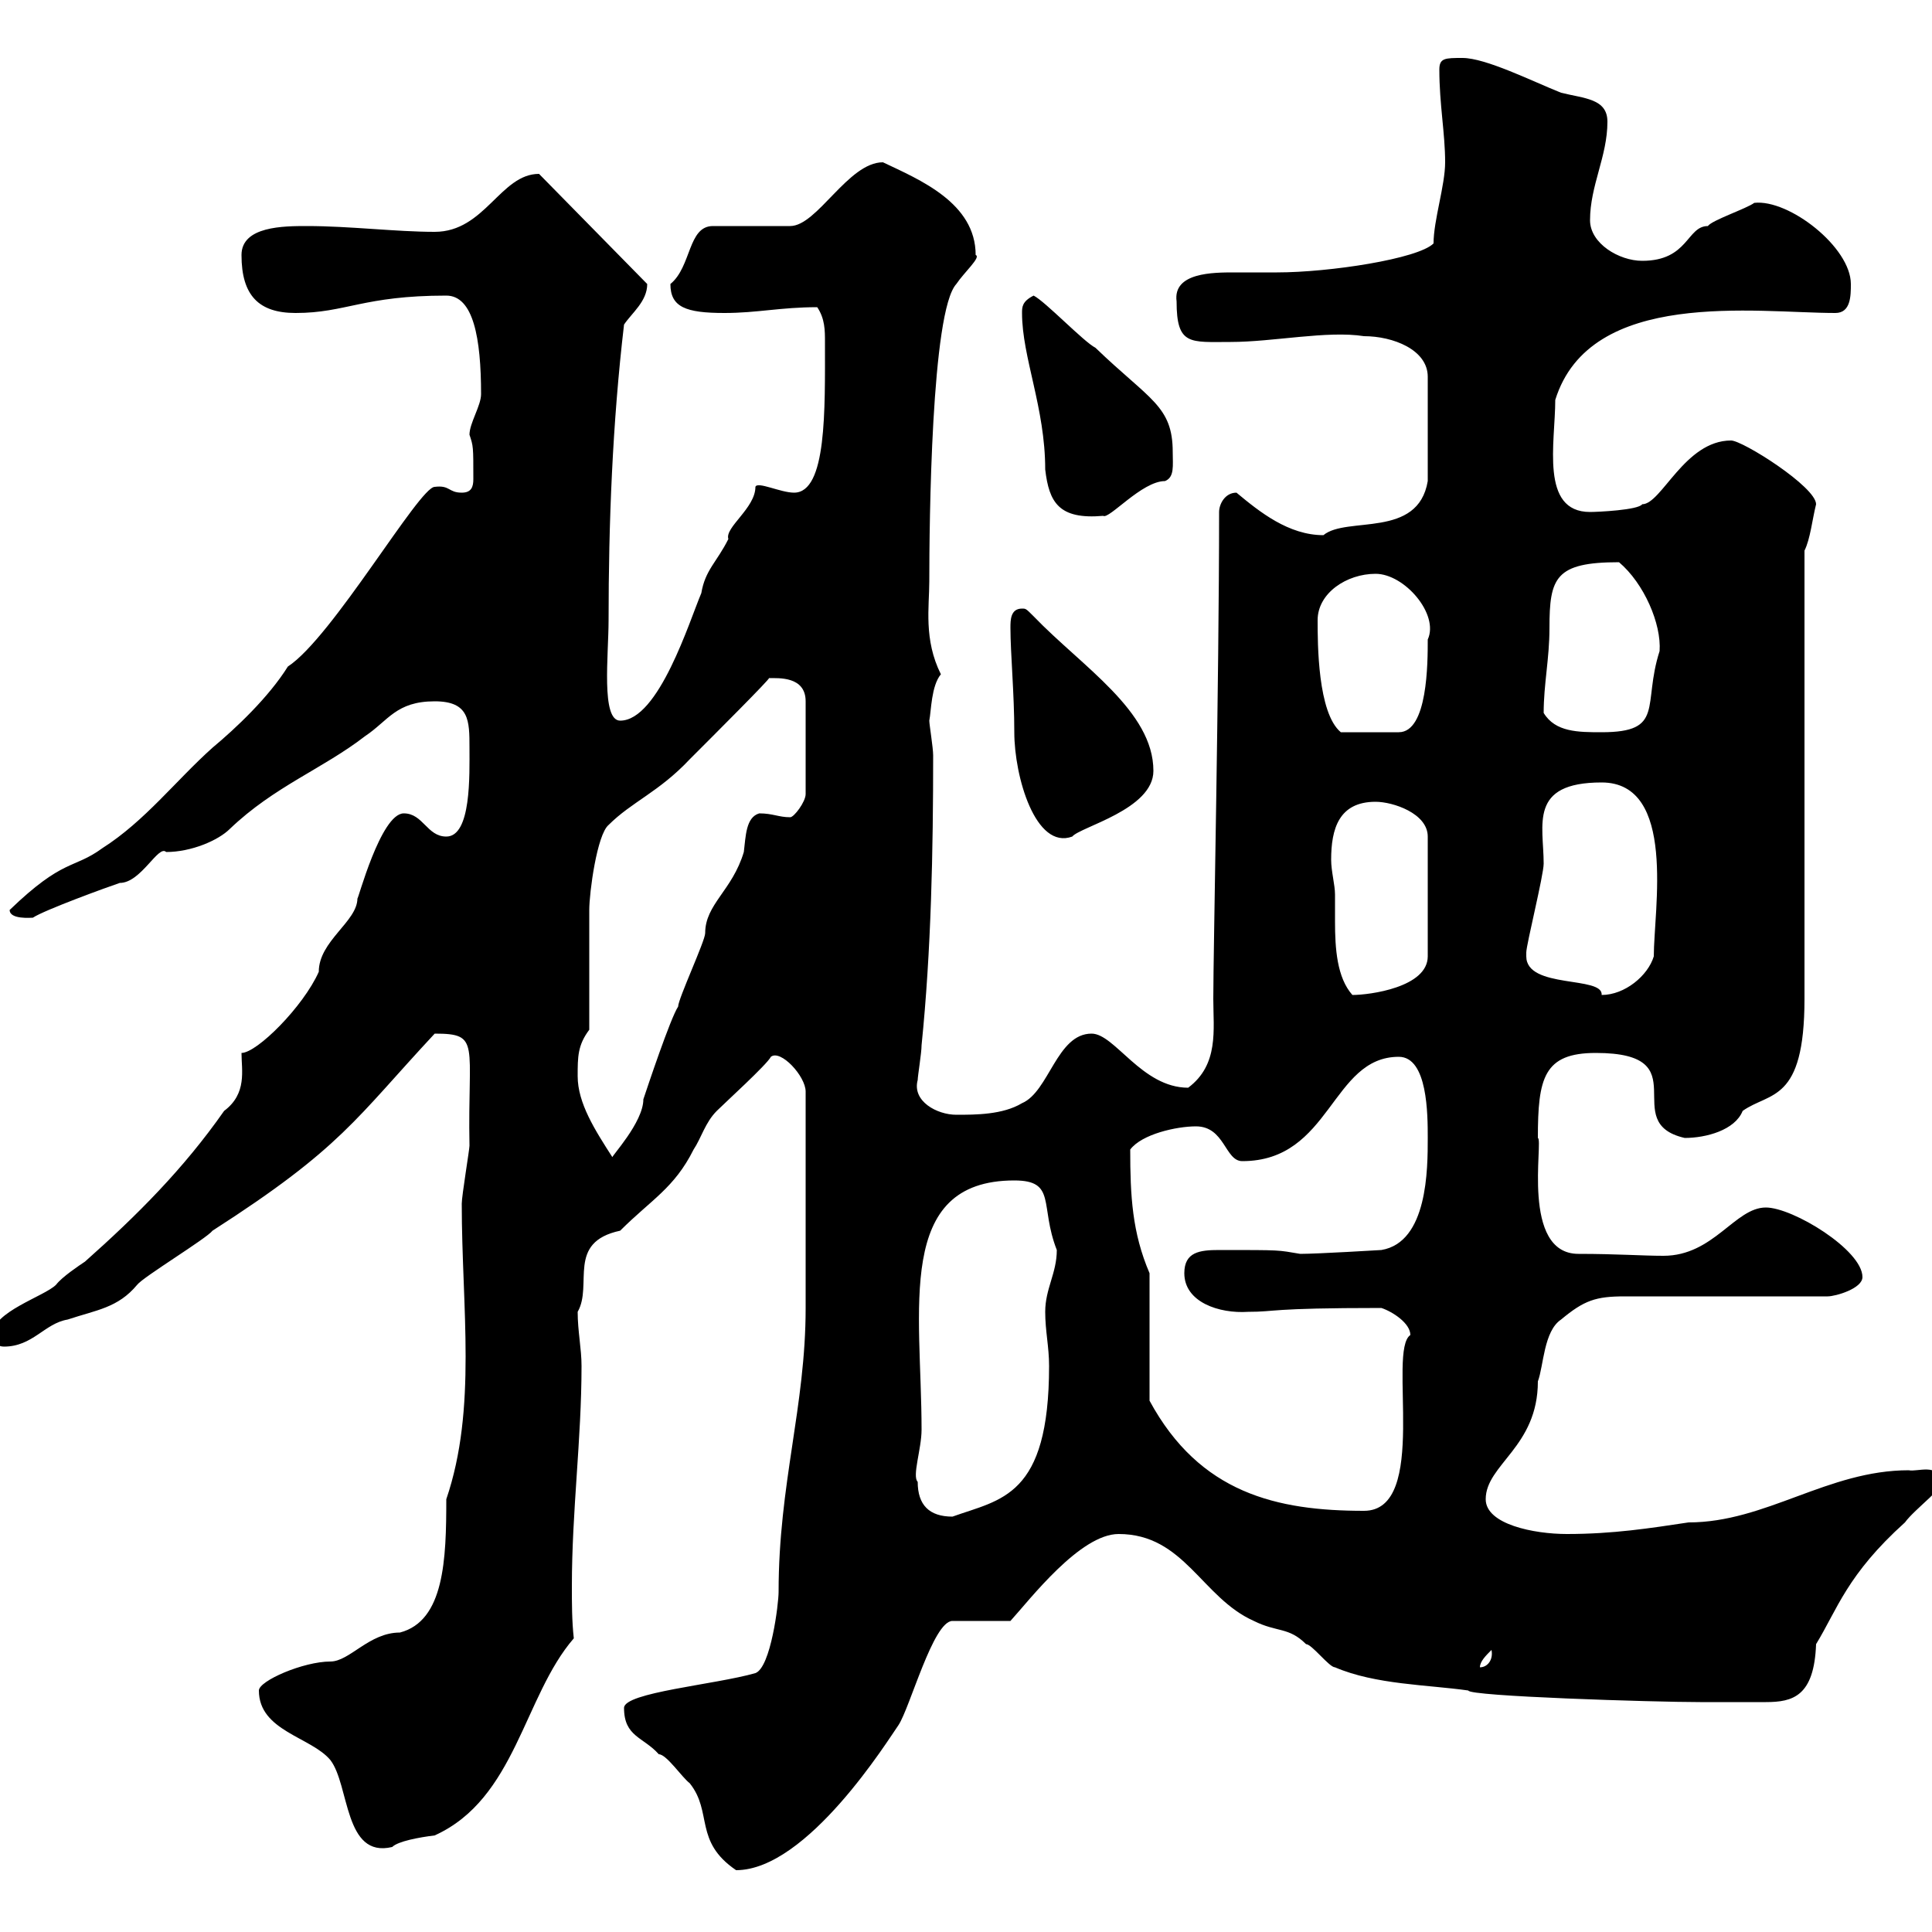 <svg xmlns="http://www.w3.org/2000/svg" xmlns:xlink="http://www.w3.org/1999/xlink" width="300" height="300"><path d="M96.90 265.20C96.90 269.70 99.90 269.70 102.30 272.40C103.50 272.40 105.90 276 107.10 276.90C110.70 281.40 107.70 285.90 114.30 290.40C125.40 290.40 138 270 139.50 267.90C141.30 265.20 144.90 251.70 147.90 251.70L156.90 251.70C159.90 248.40 167.70 238.20 173.70 238.20C183.90 238.20 186.60 248.10 194.70 251.70C198.30 253.50 200.10 252.60 202.80 255.30C203.70 255.30 206.40 258.90 207.30 258.90C213.60 261.60 221.70 261.60 228 262.50C228 263.40 256.80 264.30 264 264.30C265.50 264.30 272.10 264.30 274.20 264.30C278.40 264.30 281.70 263.40 282 255.30C285.30 249.90 286.80 244.50 295.80 236.40C297.30 234.30 302.70 230.40 301.20 230.10C301.20 227.10 297.60 228.60 296.40 228.30C283.80 228.30 274.20 236.40 262.20 236.40C256.20 237.30 250.50 238.20 243.30 238.20C238.20 238.20 230.70 236.70 230.70 232.80C230.70 227.40 238.80 224.70 238.80 214.50C239.70 212.10 239.70 206.70 242.40 204.90C246 201.90 247.80 201.30 252.30 201.30L283.80 201.30C285 201.30 289.20 200.10 289.20 198.30C289.20 194.10 278.40 187.50 274.20 187.50C269.40 187.50 266.10 195 258.30 195C255 195 251.10 194.70 245.10 194.70C236.10 194.70 239.70 177 238.80 176.70C238.80 167.40 239.70 163.50 247.80 163.50C264 163.50 251.10 174.30 261.60 176.70C264.90 176.70 269.40 175.50 270.60 172.50C274.80 169.50 280.20 171.30 280.20 155.10L280.20 85.50C281.10 83.70 281.40 80.70 282 78.30C282 75.60 270.60 68.40 268.80 68.40C261.60 68.40 258 78.30 255 78.30C254.40 79.20 248.10 79.50 246.90 79.50C239.10 79.50 241.50 68.70 241.50 62.10C246.90 44.70 272.70 48.60 285 48.60C287.40 48.60 287.40 45.90 287.40 44.10C287.40 38.40 277.80 30.90 272.40 31.50C271.20 32.40 265.80 34.20 265.20 35.10C261.90 35.10 262.20 40.50 255 40.50C251.40 40.50 246.90 37.80 246.90 34.20C246.90 28.80 249.60 24.30 249.60 18.90C249.60 15.30 246 15.30 242.40 14.40C237.90 12.60 230.70 9 227.10 9C224.40 9 223.50 9 223.50 10.80C223.50 16.20 224.40 20.70 224.40 25.20C224.40 28.80 222.60 34.20 222.60 37.80C220.20 40.20 206.40 42.30 198.30 42.30C196.50 42.30 194.10 42.30 191.70 42.30C188.40 42.30 182.10 42.30 182.70 46.80C182.70 53.70 184.80 53.10 191.10 53.10C197.70 53.10 206.10 51.30 211.80 52.20C216.30 52.20 221.70 54.30 221.70 58.50L221.70 74.70C220.20 83.70 209.10 80.10 205.50 83.10C200.10 83.10 195.60 79.50 192 76.50C190.20 76.50 189.30 78.30 189.30 79.50C189.30 105.90 188.40 147.90 188.40 155.10C188.40 159.90 189.30 165.30 184.50 168.90C177.30 168.90 173.10 160.50 169.50 160.50C164.10 160.50 162.90 169.50 158.70 171.30C155.70 173.10 151.50 173.10 148.50 173.10C145.50 173.10 141.60 171 142.50 167.70C142.50 167.10 143.10 163.50 143.10 162.30C144.60 147.60 144.90 132 144.90 117.30C144.90 116.10 144.30 112.50 144.30 111.90C144.60 110.40 144.60 106.50 146.10 104.70C143.40 99.30 144.30 94.20 144.30 90.30C144.30 81.30 144.60 48.30 148.50 44.10C149.70 42.30 152.40 39.90 151.50 39.60C151.50 31.50 142.80 27.90 137.10 25.20C131.70 25.20 126.90 35.10 122.70 35.10L110.70 35.10C106.80 35.10 107.40 41.40 104.10 44.10C104.10 47.70 106.50 48.60 112.50 48.60C117.60 48.60 121.20 47.70 126.90 47.70C128.10 49.50 128.10 51.30 128.10 53.10C128.10 63.60 128.40 76.50 123.30 76.50C121.20 76.50 117.60 74.70 117.30 75.60C117.30 78.90 112.50 81.90 113.10 83.70C111.30 87.30 109.50 88.50 108.90 92.10C107.10 96.30 102.30 111.90 96.30 111.90C93.30 111.90 94.50 101.70 94.50 96.30C94.50 81.30 95.10 65.70 96.90 50.40C98.10 48.60 100.50 46.80 100.50 44.10L83.70 27C77.70 27 75.30 36 67.50 36C61.50 36 54.30 35.10 47.70 35.10C44.10 35.10 37.50 35.10 37.50 39.60C37.50 45.90 40.20 48.60 45.90 48.60C53.70 48.60 56.40 45.90 69.30 45.90C73.50 45.90 74.70 52.50 74.70 61.20C74.70 63 72.90 65.70 72.90 67.50C73.50 69.30 73.50 69.30 73.50 74.40C73.50 75.60 73.20 76.50 71.70 76.50C69.60 76.50 69.90 75.30 67.50 75.60C65.10 75.60 51.60 99 44.70 103.50C41.70 108.30 36.60 113.10 33 116.10C27.30 121.20 22.50 127.50 15.90 131.70C11.40 135 9.90 133.20 1.50 141.30C1.50 142.80 4.80 142.50 5.10 142.50C6.90 141.30 16.80 137.70 18.60 137.10C21.90 137.10 24.60 131.10 25.80 132.30C29.70 132.30 33.90 130.50 35.70 128.70C42.60 122.10 50.10 119.40 56.70 114.30C60.30 111.90 61.50 108.90 67.50 108.90C72.90 108.90 72.90 111.90 72.90 116.10C72.90 120.30 73.20 129.90 69.30 129.90C66.30 129.90 65.70 126.30 62.70 126.30C59.10 126.30 55.50 140.10 55.50 139.50C55.50 143.10 49.50 146.10 49.50 150.90C47.10 156.30 39.90 163.50 37.50 163.50C37.50 166.20 38.40 169.80 34.80 172.50C28.50 181.50 21.30 188.70 13.20 195.90C12.30 196.50 9.60 198.30 8.70 199.50C6.90 201.30-1.20 203.70-1.20 207.30C-1.20 208.50-0.30 209.10 0.60 209.10C5.10 209.10 6.90 205.50 10.50 204.90C15 203.40 18.30 203.10 21.30 199.50C22.20 198.30 32.10 192.30 33 191.10C53.10 178.20 55.20 173.70 67.50 160.50C74.70 160.50 72.60 162 72.90 177.90C72.90 178.50 71.70 185.70 71.70 186.90C71.70 203.10 74.10 218.70 69.30 232.80C69.30 242.10 69 251.70 62.10 253.50C57.30 253.50 54.30 258 51.30 258C47.10 258 40.20 261 40.20 262.50C40.20 268.80 48.30 269.70 51.30 273.30C54.30 277.20 53.40 288.60 60.90 286.80C61.80 285.90 65.10 285.30 67.50 285C80.10 279.30 81.30 263.40 89.10 254.40C88.80 251.70 88.80 249 88.80 246.30C88.80 234.60 90.30 223.50 90.30 212.10C90.30 209.40 89.70 206.70 89.70 203.70C92.10 199.50 87.90 192.90 96.30 191.10C101.10 186.30 104.70 184.50 107.70 178.50C108.90 176.70 109.50 174.30 111.30 172.50C112.50 171.30 119.10 165.30 119.70 164.10C121.20 162.90 125.10 167.10 125.10 169.50L125.10 203.10C125.10 218.40 120.90 230.40 120.90 247.20C120.90 249 119.70 258.90 117.30 259.80C111 261.60 96.90 262.80 96.90 265.20ZM231.60 256.20C231.90 257.70 231 258.90 229.80 258.90C229.80 258 230.70 257.10 231.60 256.20ZM142.50 230.10C141.60 229.20 143.10 225 143.10 222C143.10 203.40 138.90 183.30 157.50 183.30C164.10 183.30 161.40 187.20 164.10 194.10C164.10 197.70 162.30 200.10 162.30 203.70C162.30 206.70 162.90 209.10 162.90 212.10C162.90 232.50 155.40 232.80 147.90 235.50C144.30 235.50 142.50 233.70 142.50 230.10ZM178.50 217.50L178.50 197.70C175.80 191.40 175.50 185.70 175.50 178.50C177.30 176.10 182.70 174.90 185.70 174.90C190.20 174.90 190.20 180.30 192.90 180.30C206.70 180.30 206.70 164.10 217.20 164.10C221.70 164.10 221.70 173.10 221.70 176.70C221.70 181.50 221.70 192.90 214.50 194.10C214.50 194.10 204.60 194.70 201.90 194.70C198.30 194.10 199.20 194.10 189.30 194.10C186.30 194.10 183.90 194.40 183.90 197.70C183.90 202.20 189.30 204 193.80 203.70C198.30 203.70 196.80 203.10 214.50 203.10C216.30 203.70 219 205.50 219 207.30C215.40 209.70 222 234.60 211.80 234.60C198.30 234.60 186.30 231.90 178.50 217.50ZM89.70 167.10C89.70 164.10 89.70 162.30 91.50 159.90C91.50 156.90 91.50 144.30 91.50 141.30C91.50 138.60 92.70 129.60 94.50 128.10C98.10 124.50 102.30 123 107.10 117.90C111 114 119.70 105.30 119.40 105.30C120.90 105.30 125.10 105 125.10 108.90L125.10 123.30C125.10 124.50 123.30 126.90 122.70 126.90C120.90 126.90 120 126.30 117.90 126.30C115.80 126.90 115.80 129.90 115.50 132.30C113.70 138.30 109.50 140.40 109.50 144.90C109.50 146.10 105.30 155.10 105.30 156.30C104.10 158.10 100.50 168.90 99.90 170.70C99.90 174.30 94.80 179.70 95.10 179.70C92.40 175.50 89.70 171.30 89.70 167.10ZM207.30 138.90C207.30 137.40 206.70 135.30 206.70 133.50C206.70 128.70 207.90 124.50 213.60 124.50C216.30 124.50 221.70 126.30 221.70 129.90L221.70 148.50C221.70 153.30 212.70 154.50 210 154.50C207.60 151.80 207.30 147.30 207.30 143.10C207.30 141.90 207.30 140.40 207.30 138.90ZM237 148.50C237 147.90 237 147.90 237 147.90C237 146.70 239.70 135.90 239.70 134.10C239.70 128.10 237.30 121.50 248.70 121.50C260.40 121.50 256.80 141.30 256.80 148.50C255.90 151.50 252.30 154.50 248.70 154.50C249 151.50 237 153.60 237 148.50ZM156.90 97.50C156.90 101.40 157.50 107.70 157.50 113.70C157.50 120.60 160.80 132 166.50 129.90C167.70 128.40 179.10 125.70 179.10 119.70C179.10 110.40 168 103.50 160.50 95.70C159.30 94.50 159.30 94.50 158.70 94.50C156.90 94.50 156.90 96.30 156.90 97.50ZM204.60 96.30C204.60 92.10 209.10 89.10 213.60 89.10C218.10 89.10 223.50 95.40 221.70 99.30C221.70 102.90 221.70 113.70 217.20 113.70C215.40 113.70 211.20 113.70 208.20 113.70C204.60 110.70 204.60 99.90 204.60 96.30ZM239.70 110.70C239.70 106.20 240.60 102.30 240.60 97.50C240.60 89.70 241.50 87.30 251.40 87.30C255.30 90.60 258 96.90 257.70 101.10C255 109.50 258.60 113.70 248.70 113.70C245.10 113.70 241.50 113.70 239.70 110.70ZM158.70 48.60C158.70 55.50 162.30 63.30 162.30 72.90C162.90 78 164.40 80.70 171.30 80.10C172.20 80.70 177.30 74.70 180.90 74.70C182.40 74.10 182.10 72.30 182.10 70.20C182.10 63 178.50 62.10 170.10 54C168.30 53.10 162.30 46.80 160.50 45.90C158.70 46.80 158.70 47.70 158.70 48.60Z"/></svg>